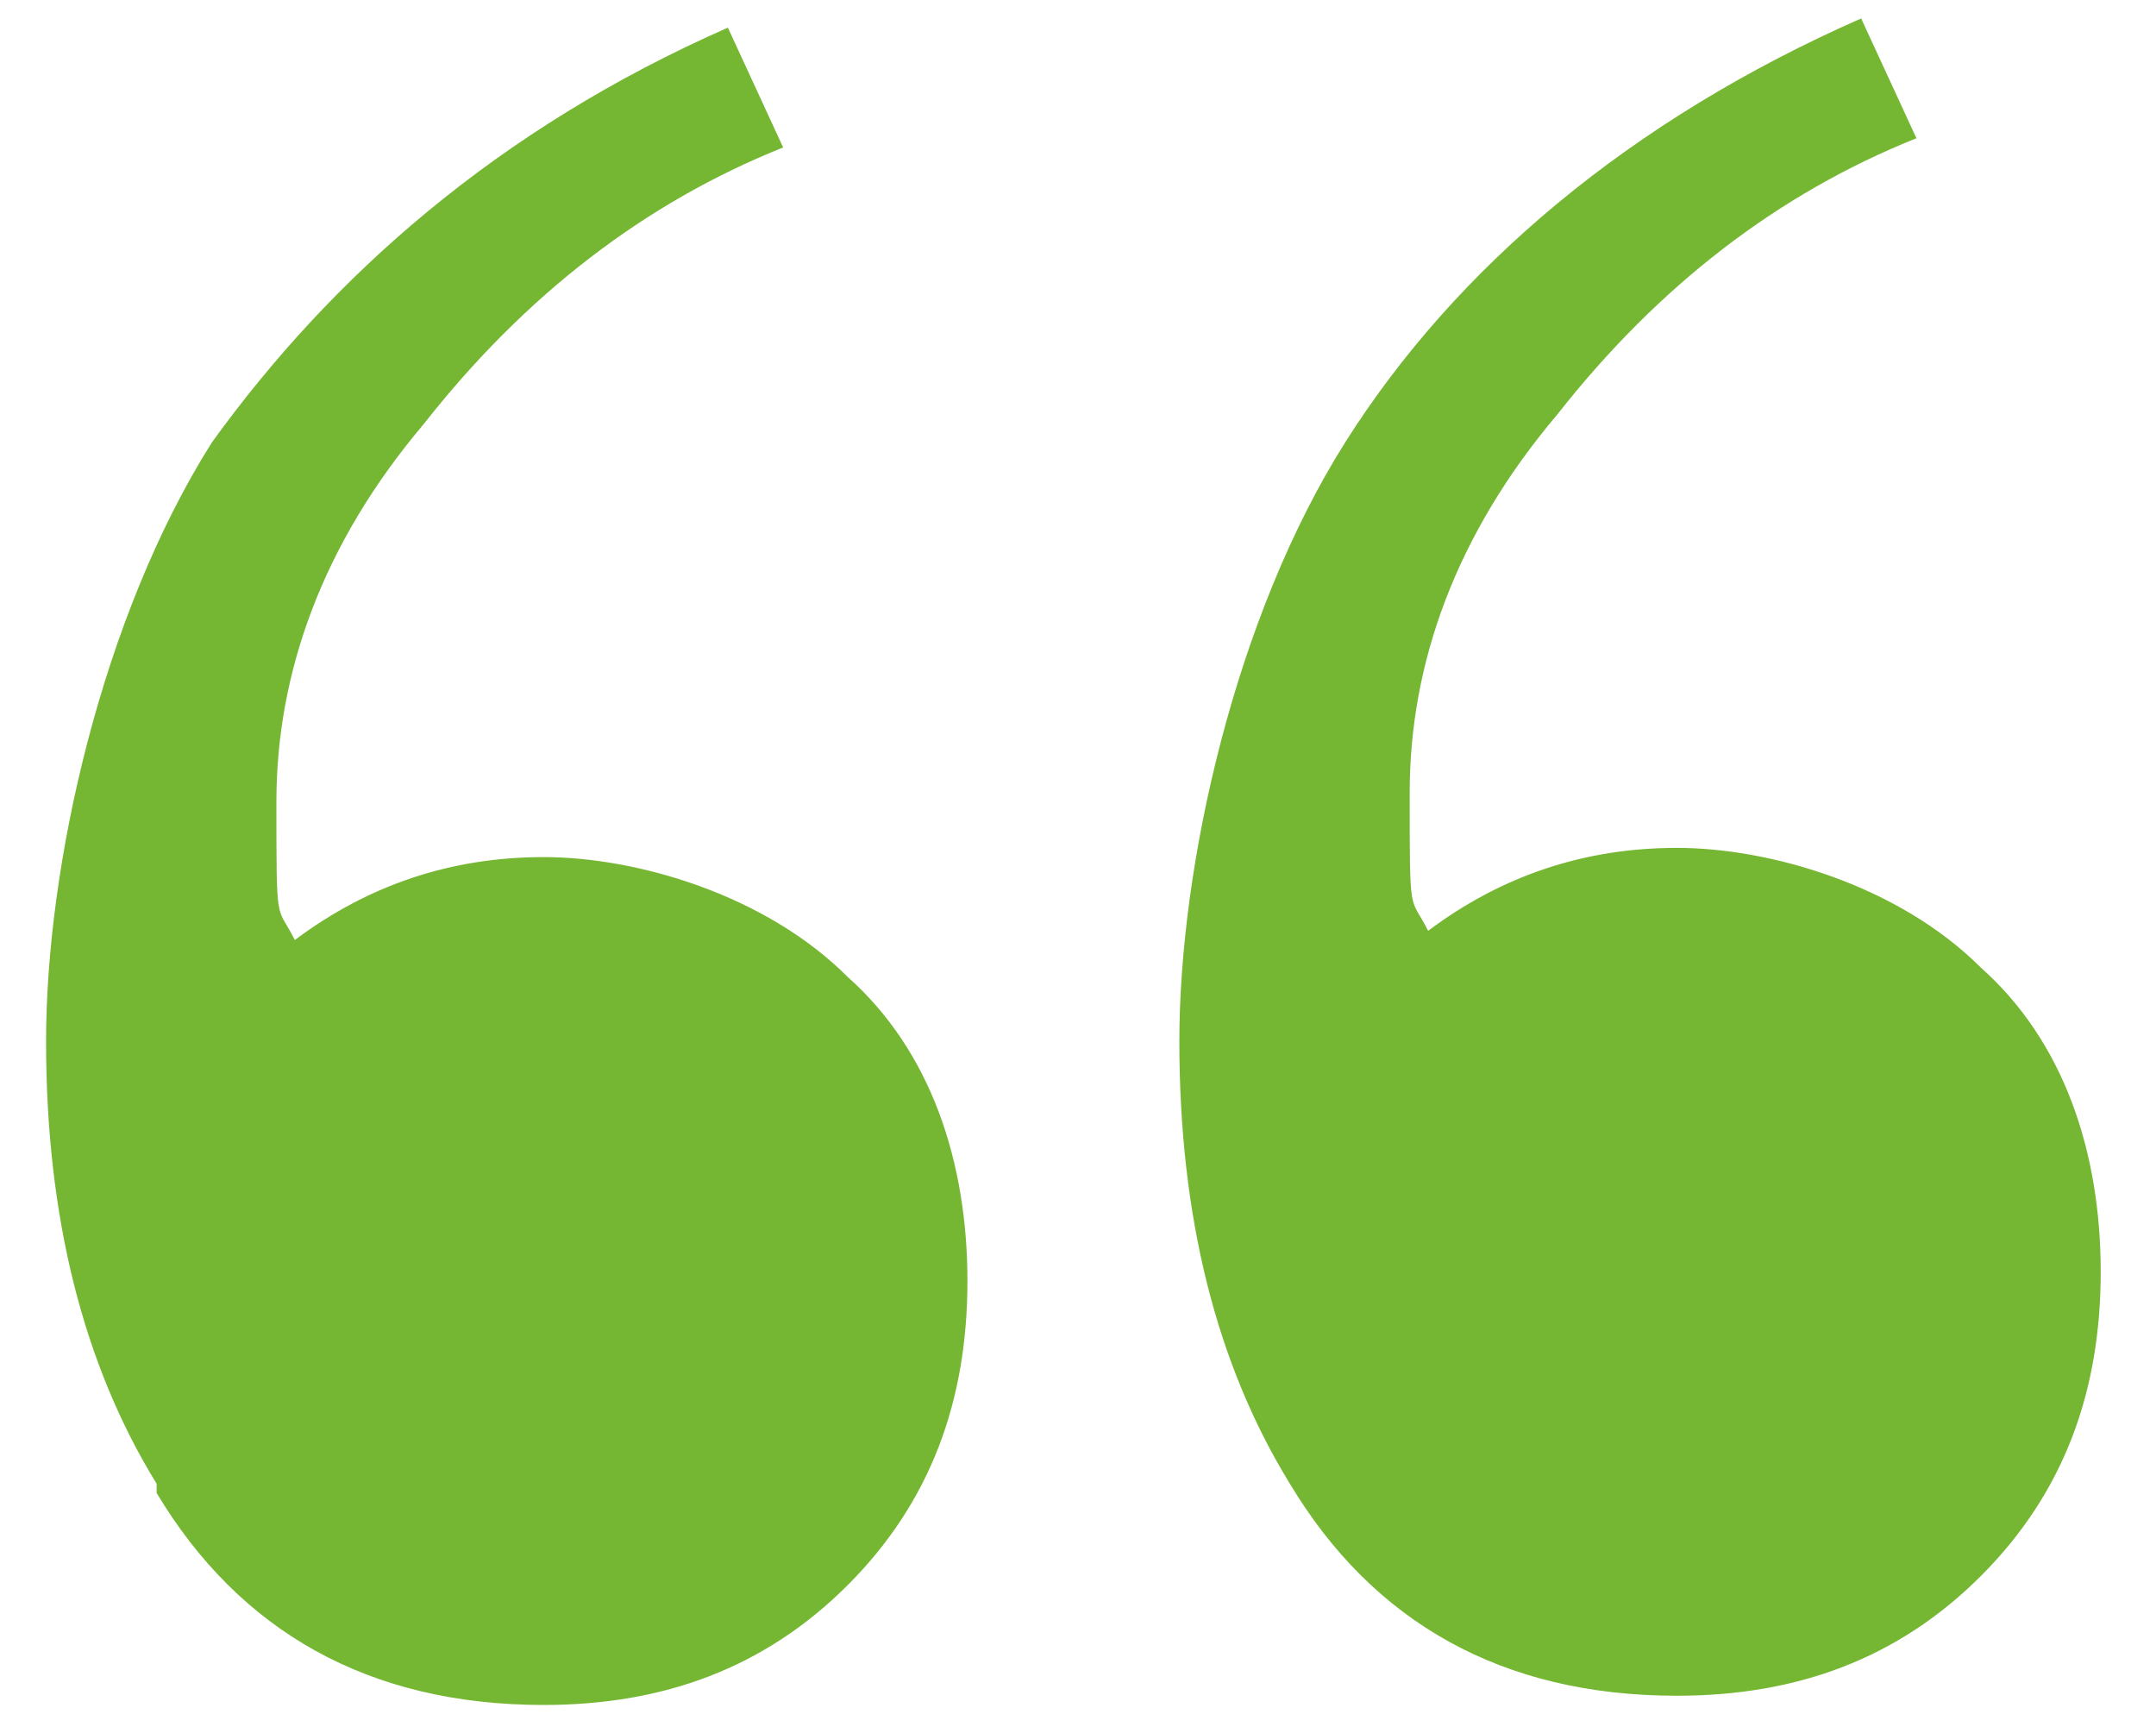 <?xml version="1.0" encoding="UTF-8"?>
<svg id="Layer_1" xmlns="http://www.w3.org/2000/svg" version="1.1" viewBox="0 0 23.4 18.8">
  <!-- Generator: Adobe Illustrator 29.4.0, SVG Export Plug-In . SVG Version: 2.1.0 Build 152)  -->
  <defs>
    <style>
      .st0 {
        isolation: isolate;
      }

      .st1 {
        fill: #75b733;
      }
    </style>
  </defs>
  <g id="_" class="st0">
    <g class="st0">
      <path class="st1" d="M1.7,16.1c-.8-1.3-1.2-2.9-1.2-4.8s.6-4.6,1.8-6.5C3.6,3,5.4,1.4,7.9.3l.6,1.3c-1.5.6-2.8,1.6-3.9,3-1.1,1.3-1.6,2.7-1.6,4.1s0,1.1.2,1.5c.8-.6,1.7-.9,2.7-.9s2.4.4,3.3,1.3c.9.8,1.3,2,1.3,3.3s-.4,2.4-1.3,3.3-2,1.3-3.3,1.3c-1.9,0-3.3-.8-4.2-2.3ZM14,16.1c-.8-1.3-1.2-2.9-1.2-4.8s.6-4.6,1.8-6.5c1.2-1.9,3.1-3.5,5.6-4.6l.6,1.3c-1.5.6-2.8,1.6-3.9,3-1.1,1.3-1.6,2.7-1.6,4.1s0,1.1.2,1.5c.8-.6,1.7-.9,2.7-.9s2.4.4,3.3,1.3c.9.8,1.3,2,1.3,3.3s-.4,2.4-1.3,3.3c-.9.9-2,1.3-3.3,1.3-1.9,0-3.3-.8-4.2-2.3Z"/>
    </g>
  </g>
</svg>
